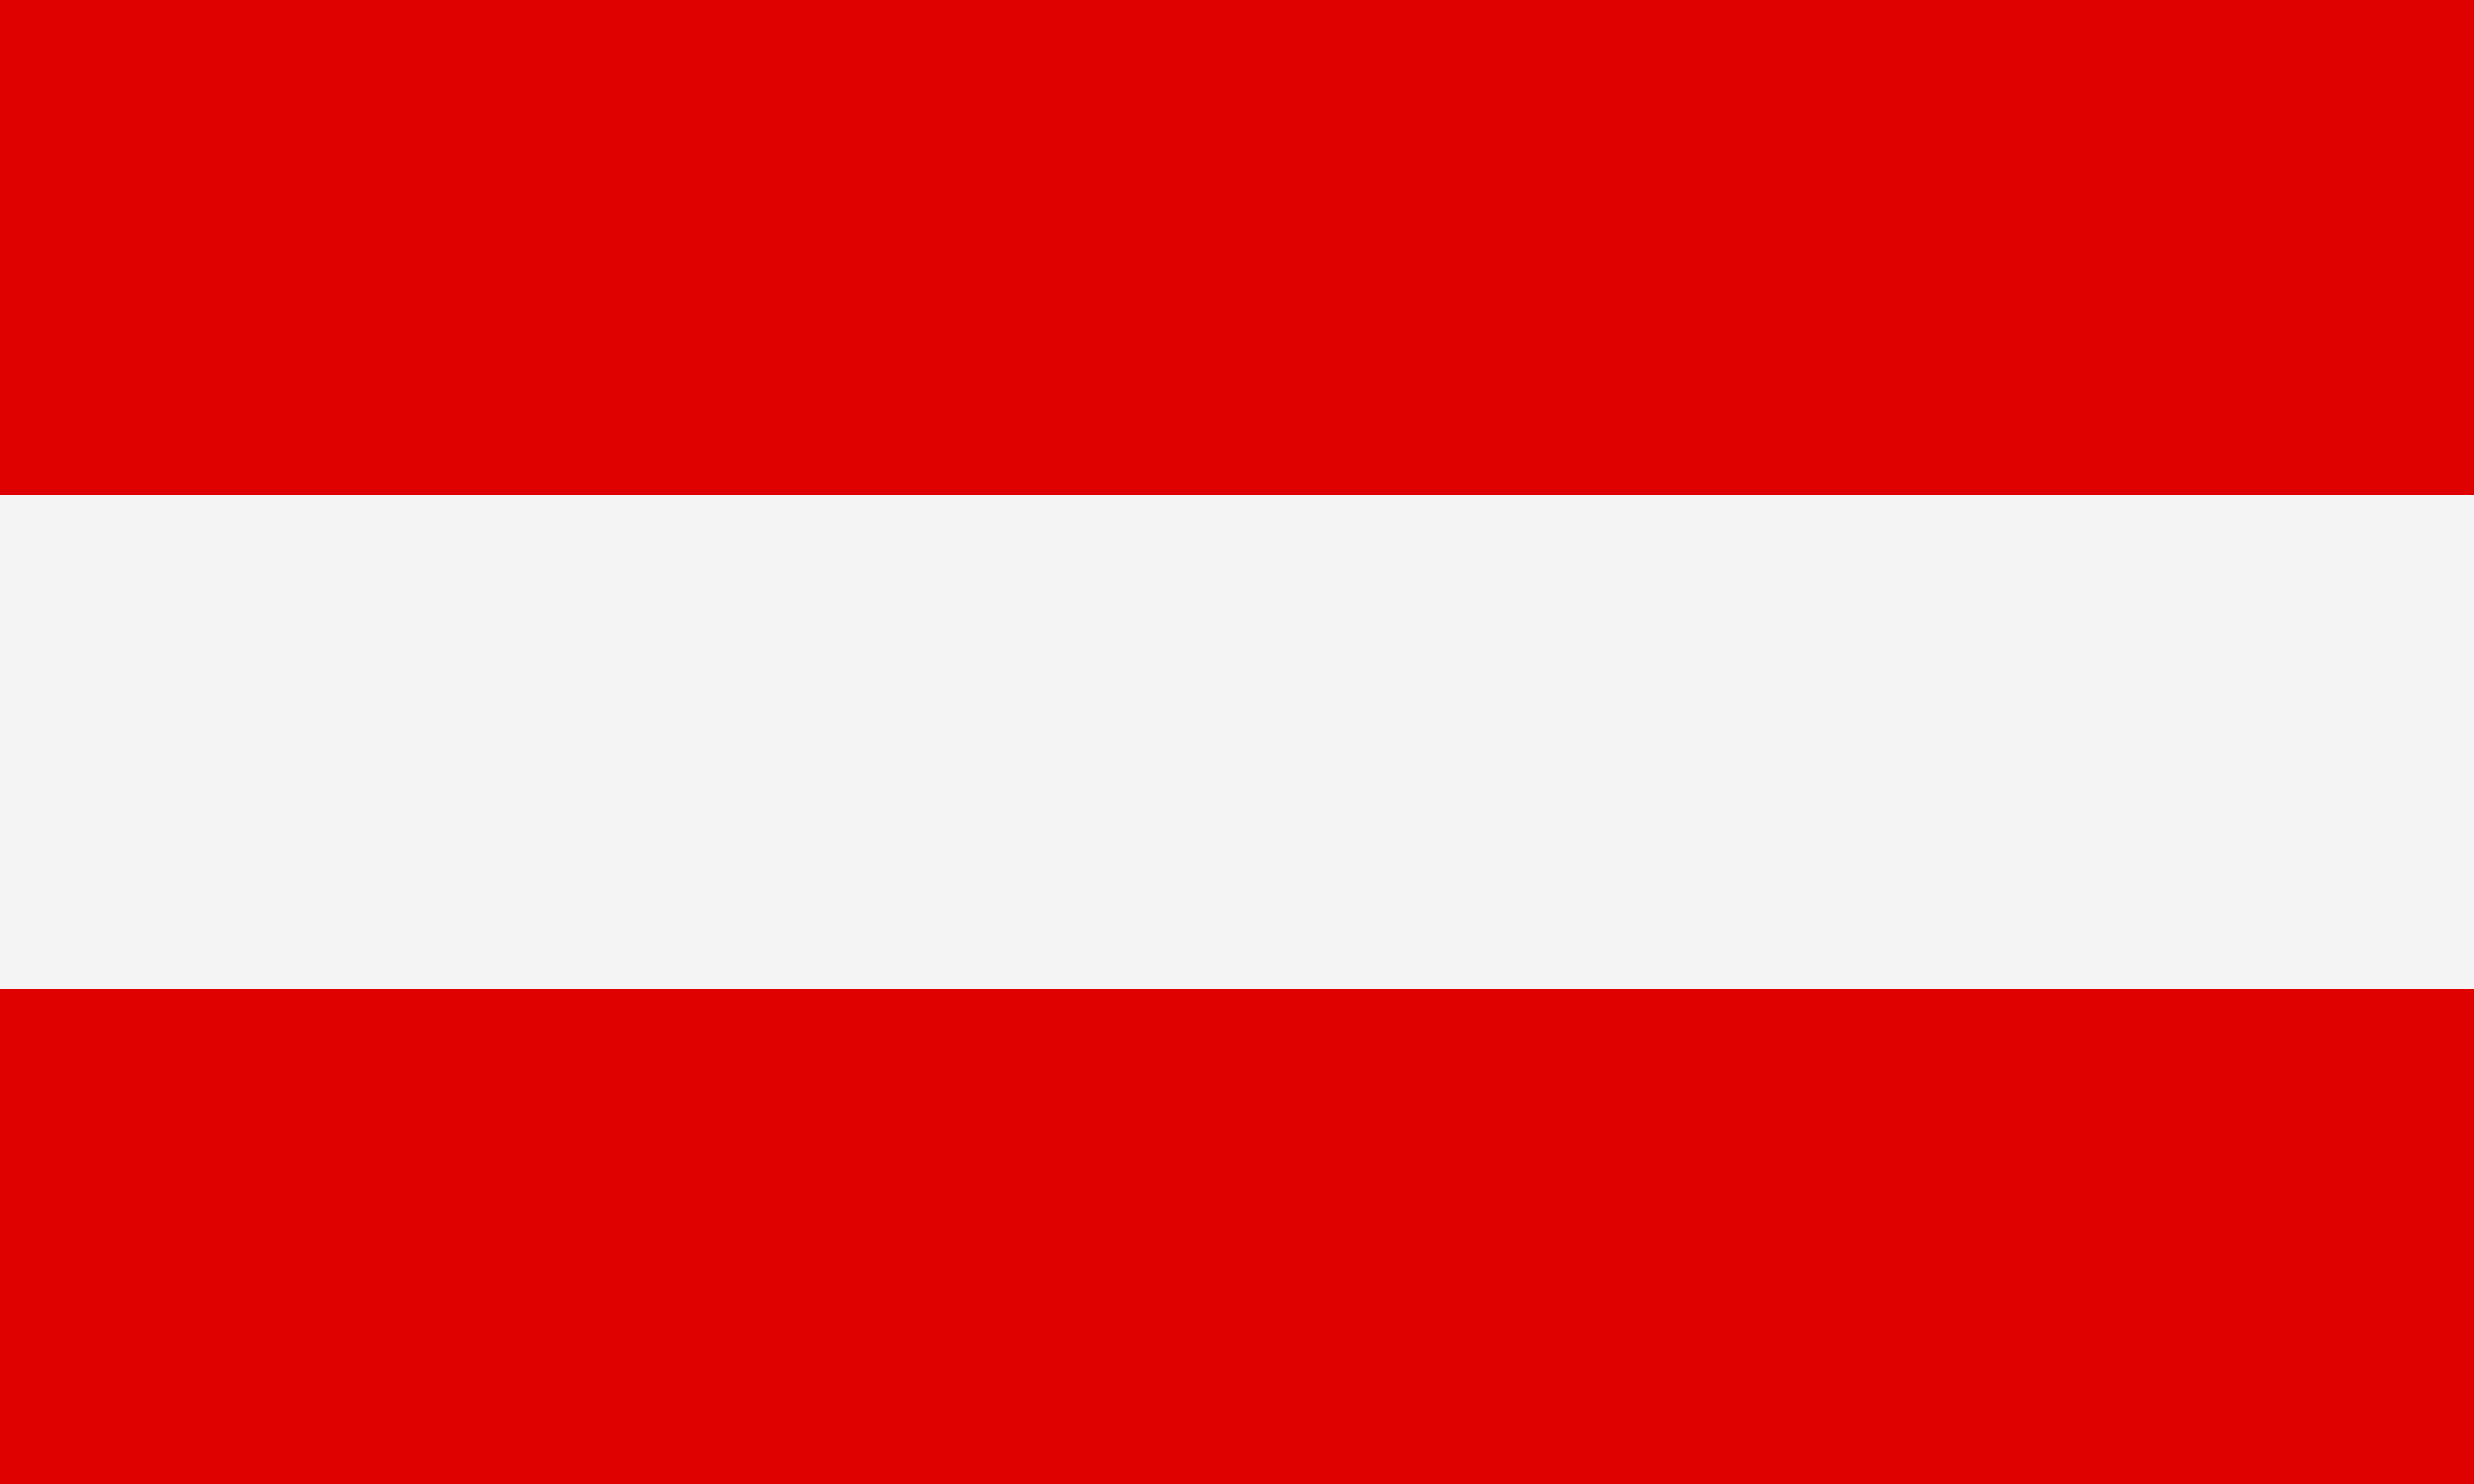 <?xml version="1.0" encoding="UTF-8"?>
<svg xmlns="http://www.w3.org/2000/svg" id="Layer_1" data-name="Layer 1" viewBox="0 0 30 18">
  <rect x="0" y="0" width="30" height="18" fill="#333333" stroke="none"/>
  <defs>
    <style>.cls-1{fill:#df0000;}.cls-2{fill:#f4f4f4;}</style>
  </defs>
  <rect class="cls-1" width="30" height="6"></rect>
  <rect class="cls-2" y="6" width="30" height="6"></rect>
  <rect class="cls-1" y="12" width="30" height="6"></rect>
</svg>
